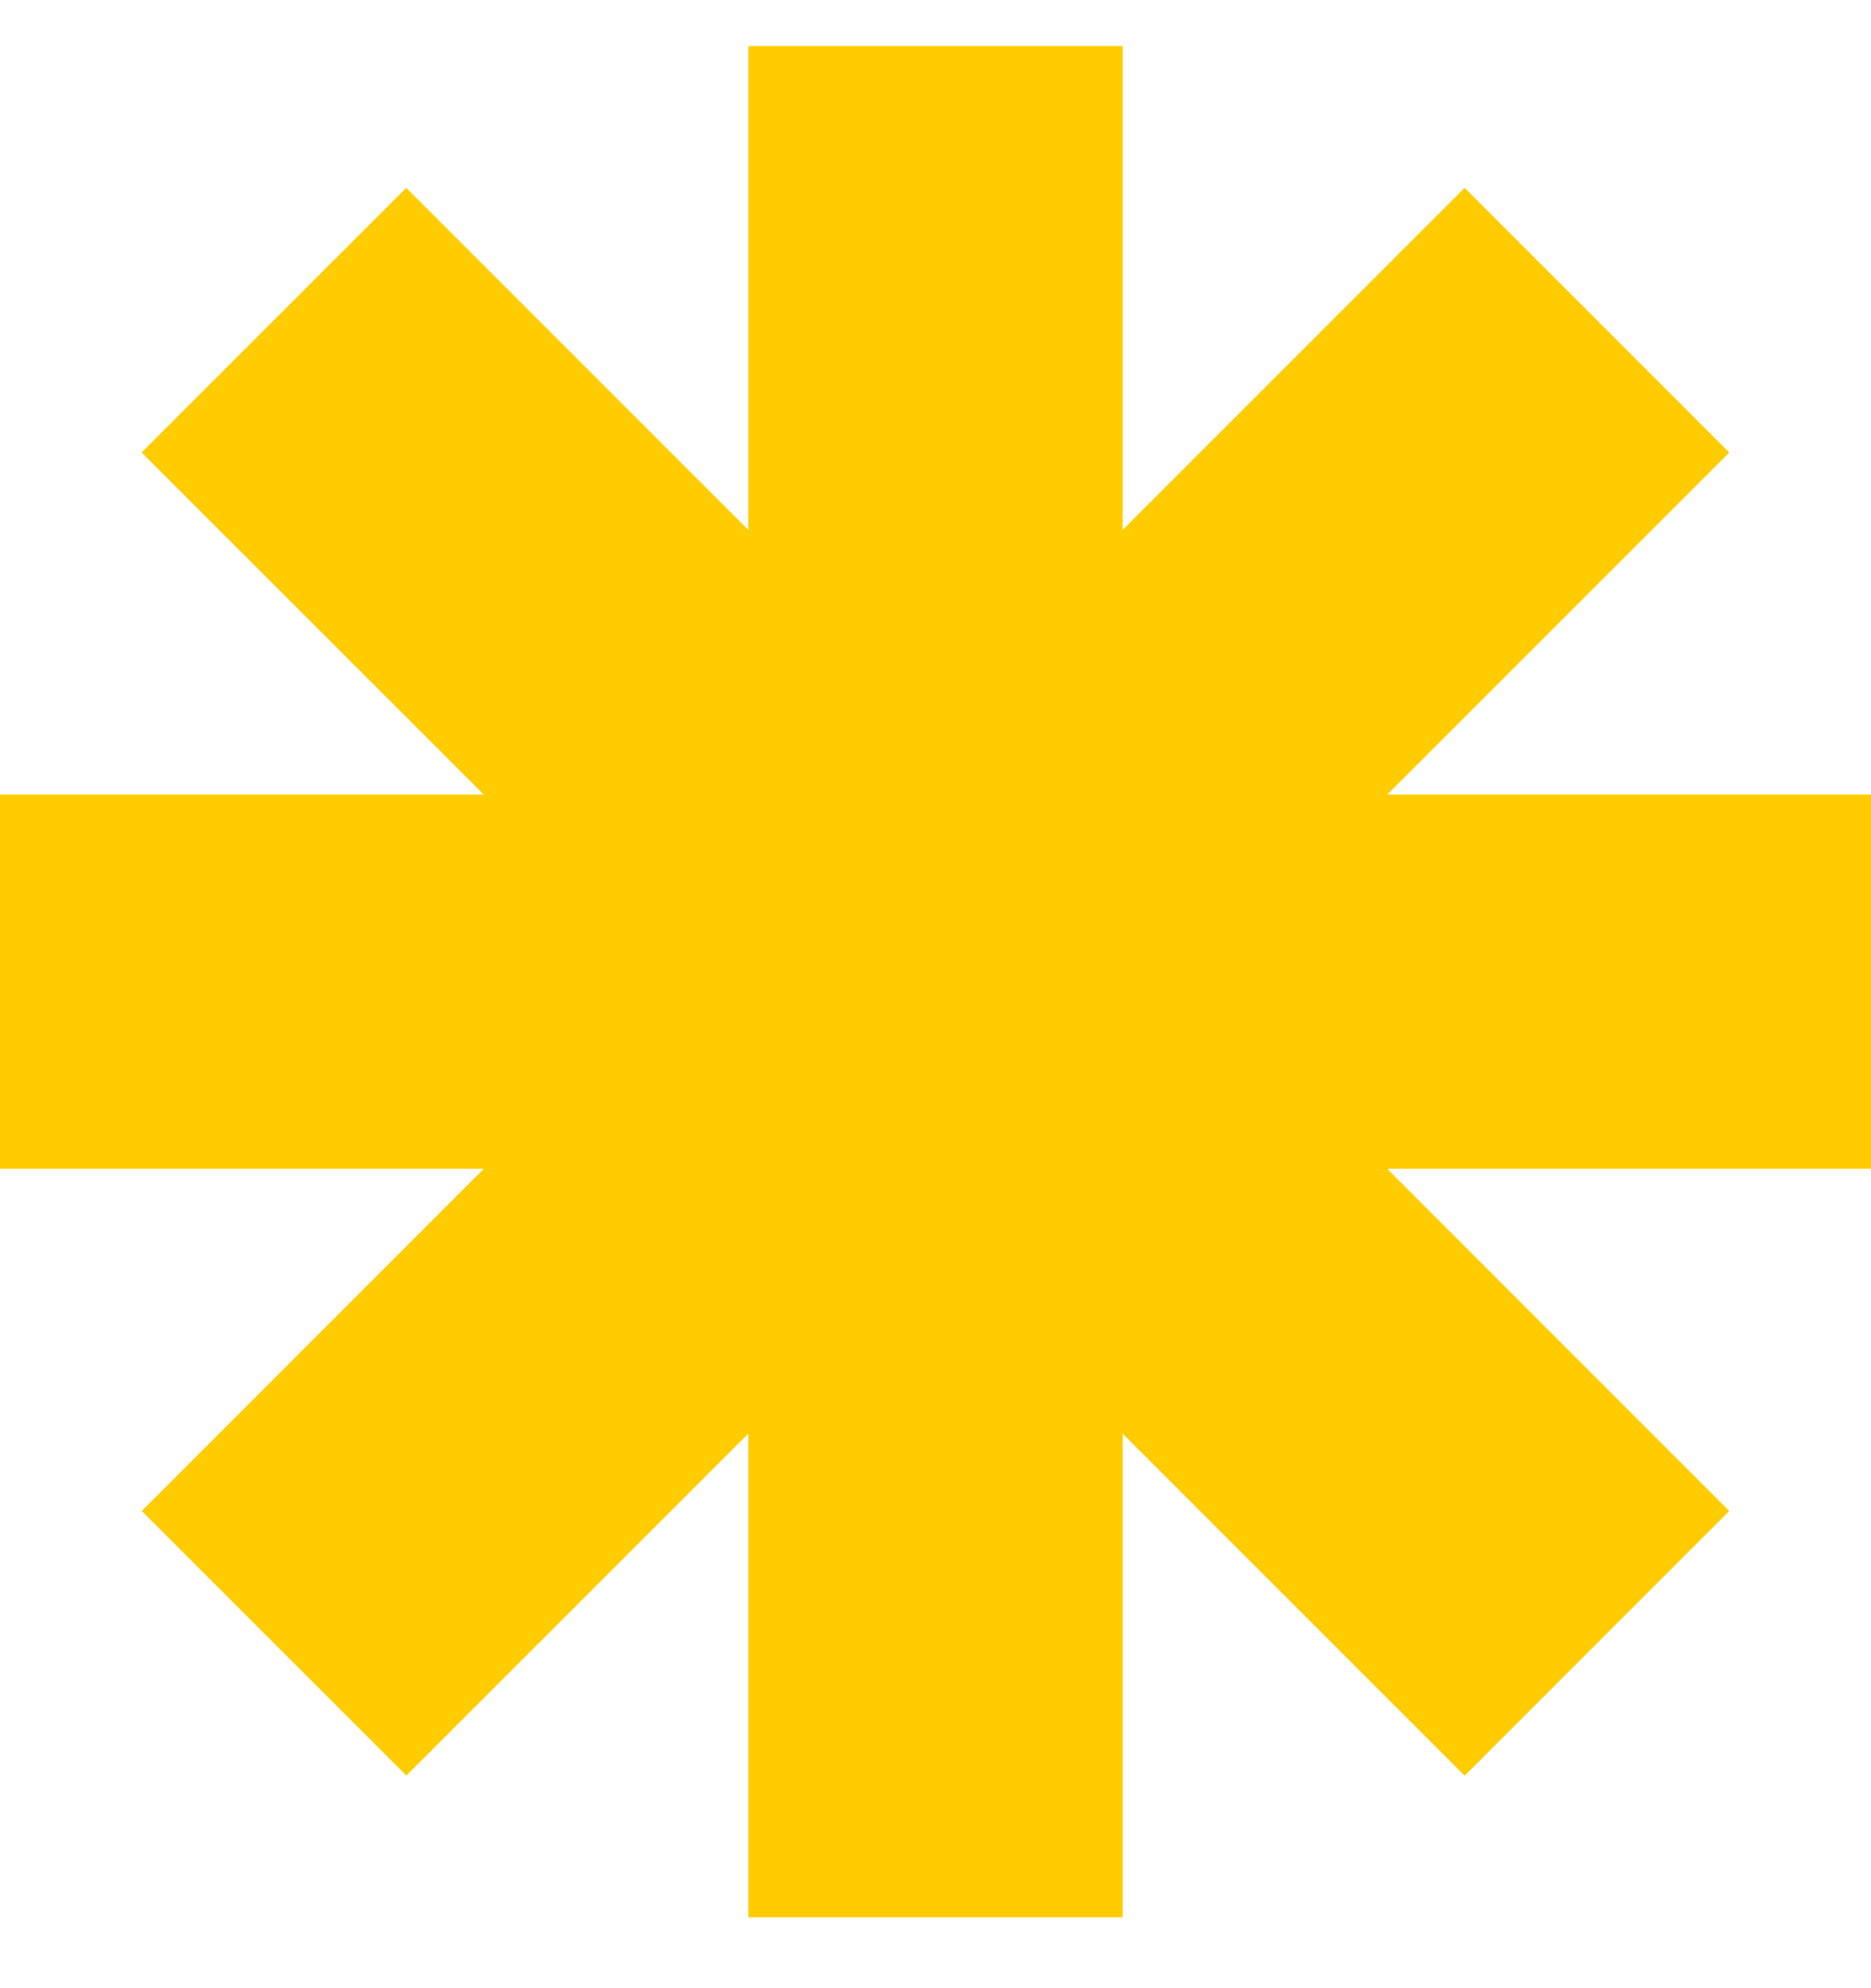 <svg width="16" height="17" viewBox="0 0 16 17" fill="none" xmlns="http://www.w3.org/2000/svg">
<path d="M9.6 0.394H6.4V4.532L3.474 1.606L1.211 3.869L4.137 6.794H0V9.994H4.137L1.212 12.92L3.475 15.182L6.4 12.257V16.394H9.6V12.258L12.525 15.183L14.788 12.92L11.863 9.994H16V6.794H11.863L14.788 3.869L12.525 1.606L9.6 4.531V0.394Z" fill="#FFCC00"/>
</svg>
